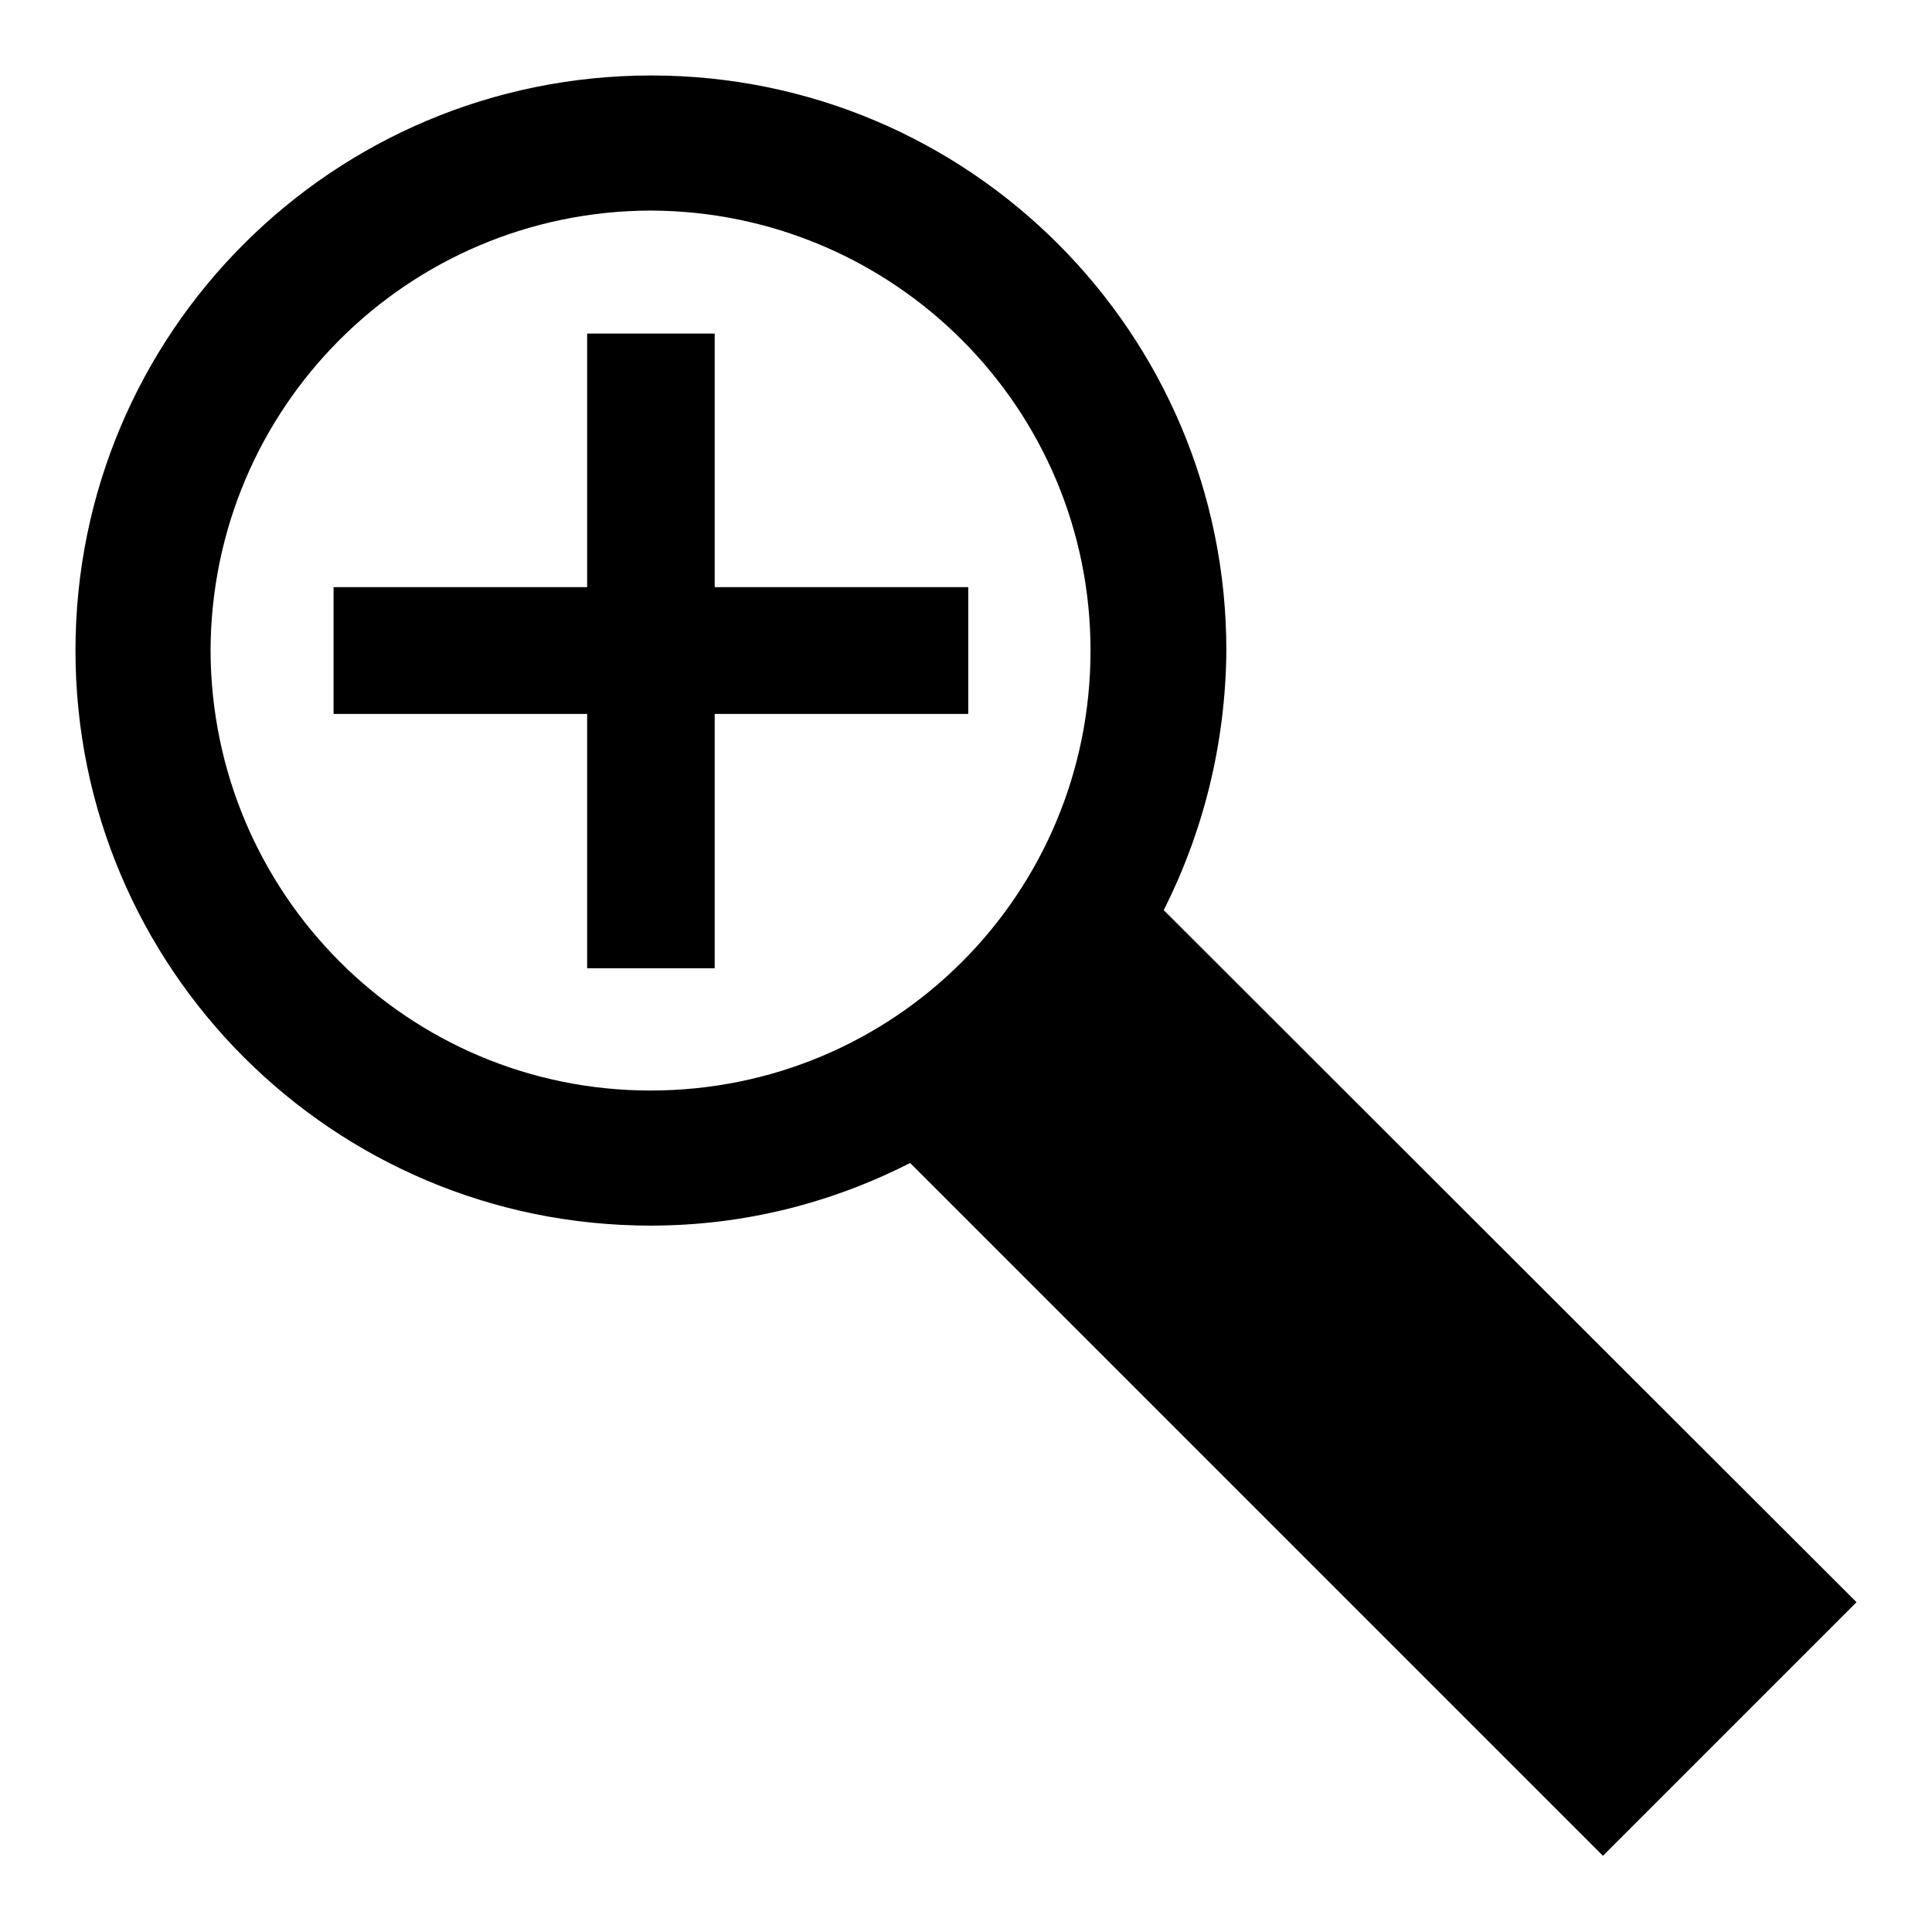 <?xml version="1.0" encoding="utf-8"?>
<!-- Svg Vector Icons : http://www.onlinewebfonts.com/icon -->
<!DOCTYPE svg PUBLIC "-//W3C//DTD SVG 1.1//EN" "http://www.w3.org/Graphics/SVG/1.1/DTD/svg11.dtd">
<svg version="1.1" xmlns="http://www.w3.org/2000/svg" xmlns:xlink="http://www.w3.org/1999/xlink" x="0px" y="0px" viewBox="0 0 256 256" enable-background="new 0 0 256 256" xml:space="preserve">
<g><g><g><g><path fill="#000000" d="M154.2,120.6c5.2-10.3,8.2-22,8.3-34.4c0-42.1-34.1-76.2-76.2-76.2C44.1,10,10,44.1,10,86.2s34.1,76.2,76.2,76.2c12.4,0,24-3,34.4-8.3l91.8,91.8l33.6-33.6L154.2,120.6z M86.2,144.5c-32.2,0-58.2-26.1-58.3-58.3C28,54,54,28,86.2,27.9c32.2,0.1,58.3,26.1,58.3,58.3C144.5,118.5,118.5,144.5,86.2,144.5z"/><path fill="#000000" d="M94.7 44.2L77.8 44.2 77.8 77.8 44.2 77.8 44.2 94.6 77.8 94.6 77.8 128.3 94.7 128.3 94.7 94.6 128.3 94.6 128.3 77.8 94.7 77.8 z"/></g></g><g></g><g></g><g></g><g></g><g></g><g></g><g></g><g></g><g></g><g></g><g></g><g></g><g></g><g></g><g></g></g></g>
</svg>
